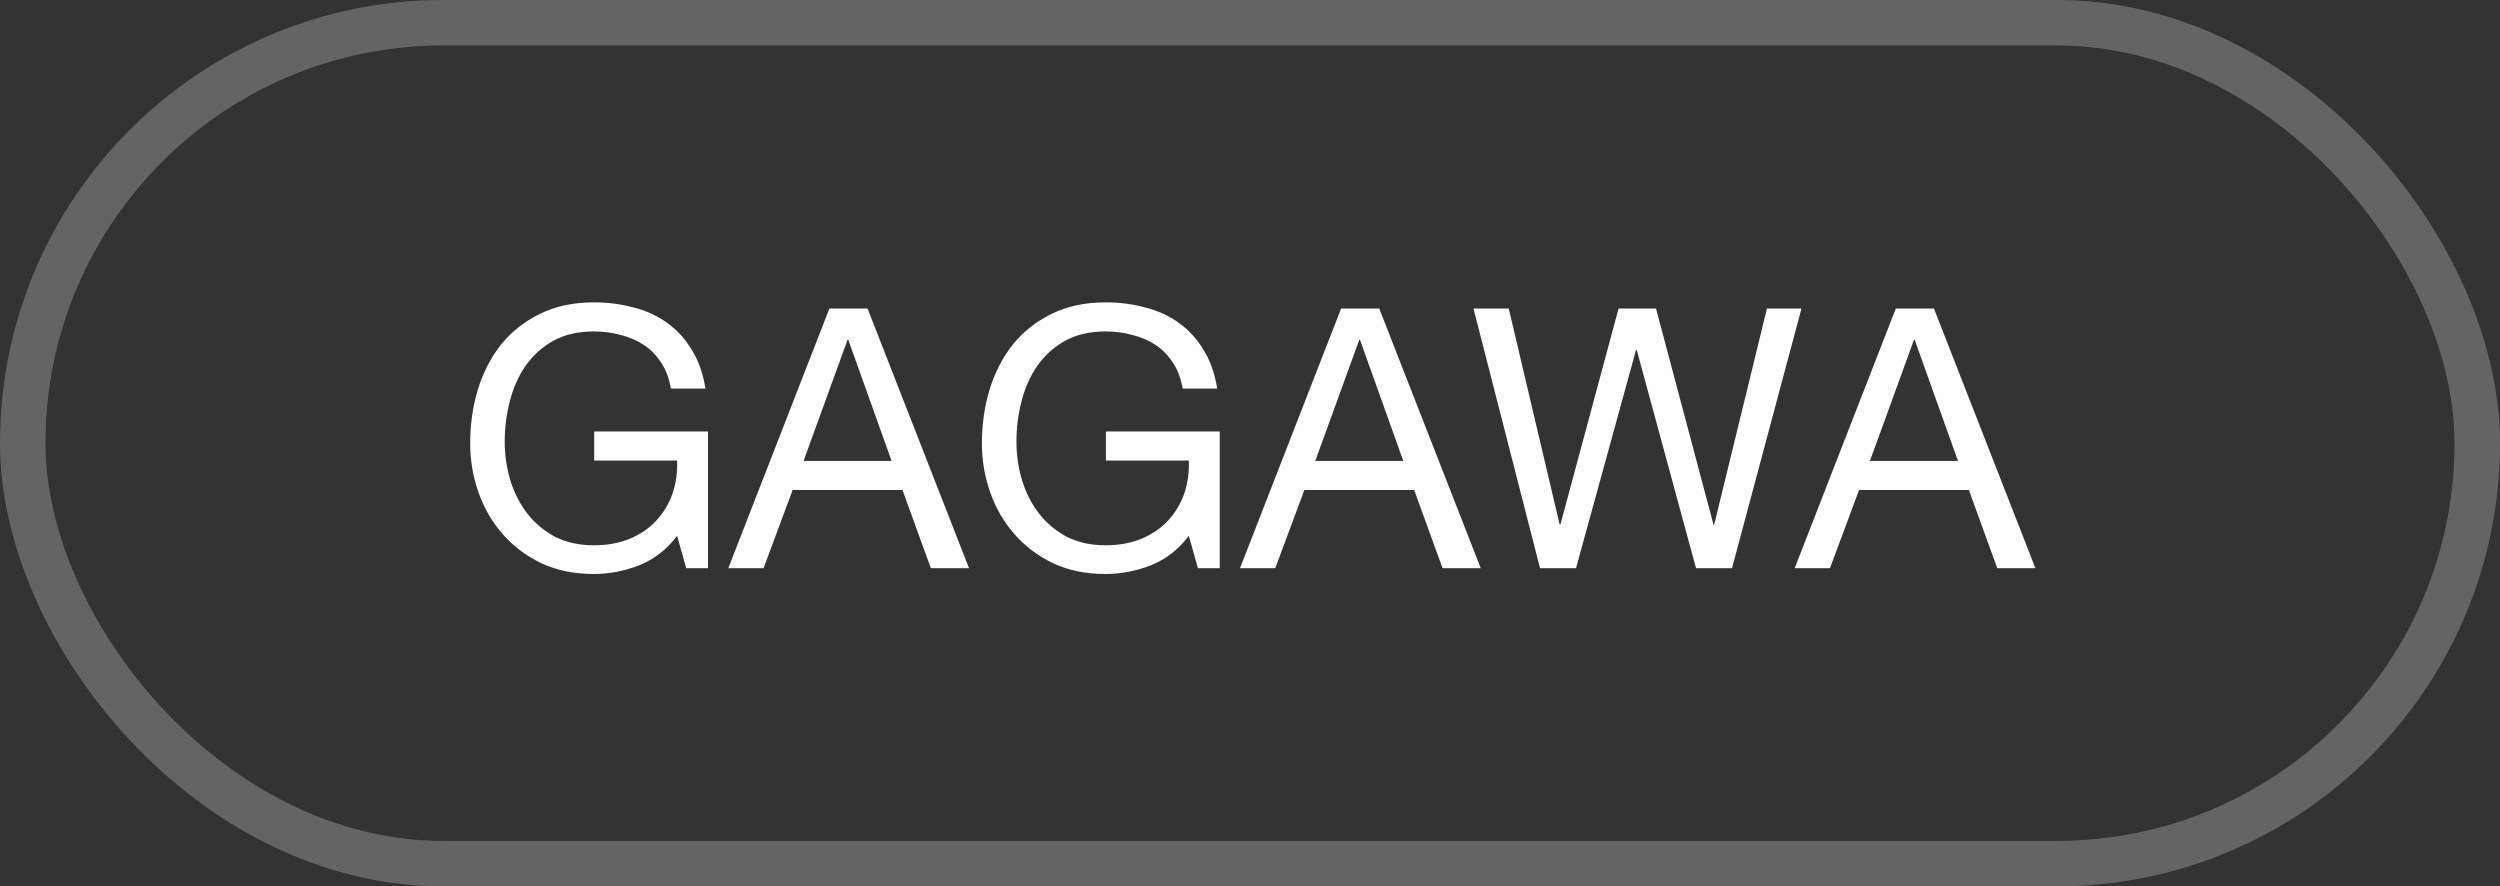 <?xml version="1.0" encoding="UTF-8"?> <svg xmlns="http://www.w3.org/2000/svg" width="110" height="39" viewBox="0 0 110 39" fill="none"><rect x="0" y="0" width="110" height="39" fill="#333333" stroke="none"/><rect x="1" y="1" width="108" height="37" rx="18.5" stroke="#656464" stroke-width="2"></rect><path d="M29.792 23.576C29.344 24.173 28.789 24.605 28.128 24.872C27.467 25.128 26.8 25.256 26.128 25.256C25.275 25.256 24.512 25.101 23.84 24.792C23.168 24.472 22.597 24.045 22.128 23.512C21.659 22.979 21.301 22.365 21.056 21.672C20.811 20.979 20.688 20.259 20.688 19.512C20.688 18.68 20.8 17.891 21.024 17.144C21.259 16.387 21.6 15.725 22.048 15.16C22.507 14.595 23.072 14.147 23.744 13.816C24.427 13.475 25.221 13.304 26.128 13.304C26.747 13.304 27.328 13.379 27.872 13.528C28.427 13.667 28.917 13.891 29.344 14.2C29.781 14.509 30.144 14.904 30.432 15.384C30.731 15.853 30.933 16.424 31.04 17.096H29.52C29.445 16.659 29.307 16.285 29.104 15.976C28.901 15.656 28.651 15.395 28.352 15.192C28.053 14.989 27.712 14.84 27.328 14.744C26.955 14.637 26.555 14.584 26.128 14.584C25.435 14.584 24.837 14.723 24.336 15C23.845 15.277 23.44 15.645 23.12 16.104C22.811 16.552 22.581 17.069 22.432 17.656C22.283 18.232 22.208 18.824 22.208 19.432C22.208 20.029 22.293 20.605 22.464 21.16C22.635 21.704 22.885 22.189 23.216 22.616C23.547 23.032 23.952 23.368 24.432 23.624C24.923 23.869 25.488 23.992 26.128 23.992C26.725 23.992 27.253 23.896 27.712 23.704C28.171 23.512 28.555 23.251 28.864 22.92C29.184 22.579 29.424 22.184 29.584 21.736C29.744 21.277 29.813 20.787 29.792 20.264H26.144V18.984H31.152V25H30.192L29.792 23.576ZM35.357 20.28H39.229L37.325 14.952H37.293L35.357 20.28ZM36.493 13.576H38.173L42.637 25H40.957L39.709 21.56H34.877L33.597 25H32.045L36.493 13.576ZM52.308 23.576C51.86 24.173 51.305 24.605 50.644 24.872C49.982 25.128 49.316 25.256 48.644 25.256C47.79 25.256 47.028 25.101 46.356 24.792C45.684 24.472 45.113 24.045 44.644 23.512C44.174 22.979 43.817 22.365 43.572 21.672C43.326 20.979 43.204 20.259 43.204 19.512C43.204 18.68 43.316 17.891 43.54 17.144C43.774 16.387 44.116 15.725 44.564 15.16C45.022 14.595 45.588 14.147 46.26 13.816C46.942 13.475 47.737 13.304 48.644 13.304C49.262 13.304 49.844 13.379 50.388 13.528C50.942 13.667 51.433 13.891 51.86 14.2C52.297 14.509 52.66 14.904 52.948 15.384C53.246 15.853 53.449 16.424 53.556 17.096H52.036C51.961 16.659 51.822 16.285 51.62 15.976C51.417 15.656 51.166 15.395 50.868 15.192C50.569 14.989 50.228 14.84 49.844 14.744C49.47 14.637 49.07 14.584 48.644 14.584C47.95 14.584 47.353 14.723 46.852 15C46.361 15.277 45.956 15.645 45.636 16.104C45.326 16.552 45.097 17.069 44.948 17.656C44.798 18.232 44.724 18.824 44.724 19.432C44.724 20.029 44.809 20.605 44.98 21.16C45.15 21.704 45.401 22.189 45.732 22.616C46.062 23.032 46.468 23.368 46.948 23.624C47.438 23.869 48.004 23.992 48.644 23.992C49.241 23.992 49.769 23.896 50.228 23.704C50.686 23.512 51.07 23.251 51.38 22.92C51.7 22.579 51.94 22.184 52.1 21.736C52.26 21.277 52.329 20.787 52.308 20.264H48.66V18.984H53.668V25H52.708L52.308 23.576ZM57.872 20.28H61.744L59.84 14.952H59.808L57.872 20.28ZM59.008 13.576H60.688L65.152 25H63.472L62.224 21.56H57.392L56.112 25H54.56L59.008 13.576ZM76.209 25H74.625L72.017 15.4H71.985L69.345 25H67.761L64.833 13.576H66.385L68.625 23.08H68.657L71.217 13.576H72.865L75.393 23.08H75.425L77.745 13.576H79.265L76.209 25ZM82.278 20.28H86.15L84.246 14.952H84.215L82.278 20.28ZM83.415 13.576H85.094L89.558 25H87.879L86.63 21.56H81.799L80.519 25H78.966L83.415 13.576Z" fill="#FEFEFE"></path></svg> 